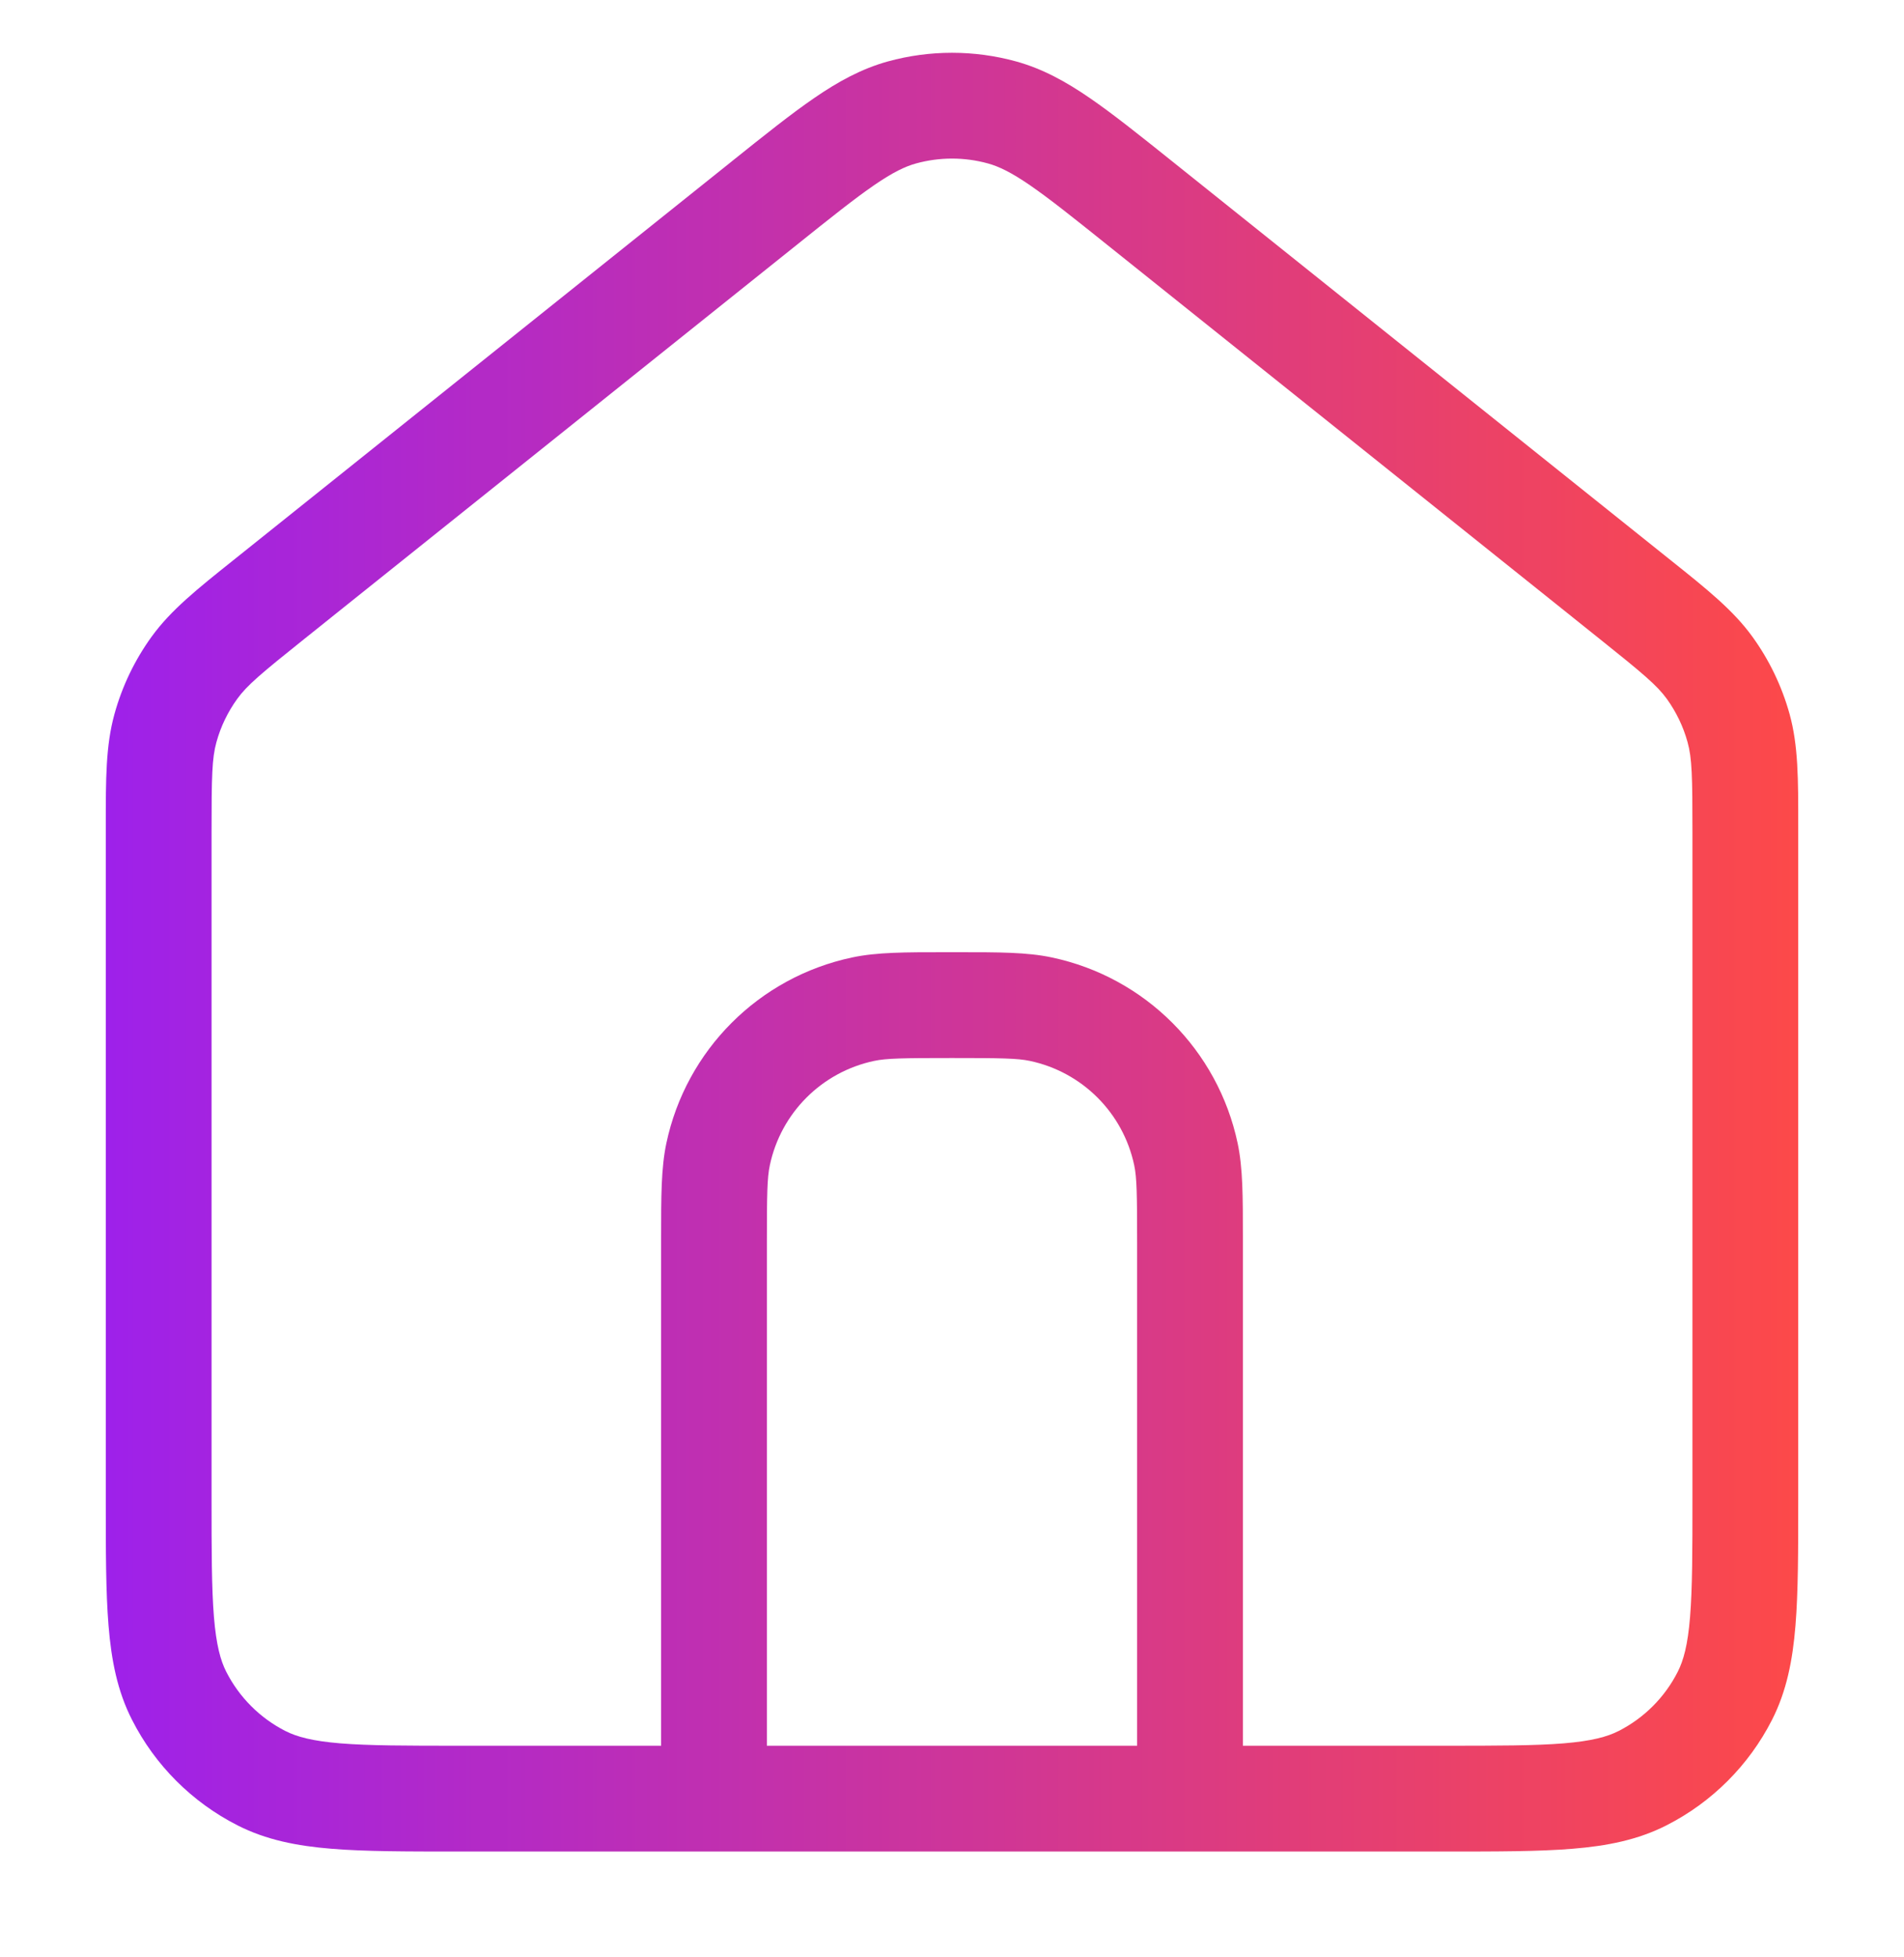 <?xml version="1.0" encoding="UTF-8"?> <svg xmlns="http://www.w3.org/2000/svg" width="36" height="37" viewBox="0 0 36 37" fill="none"><path fill-rule="evenodd" clip-rule="evenodd" d="M17.319 3.09C17.765 2.967 18.236 2.967 18.681 3.09C18.885 3.146 19.116 3.256 19.473 3.501C19.841 3.754 20.284 4.107 20.929 4.624L30.24 12.073C31.068 12.735 31.329 12.955 31.514 13.209C31.693 13.457 31.827 13.735 31.908 14.03C31.992 14.332 32 14.674 32 15.734V28.311C32 29.323 31.999 30.022 31.955 30.565C31.912 31.096 31.831 31.389 31.721 31.604C31.477 32.085 31.086 32.476 30.605 32.721C30.389 32.831 30.096 32.911 29.565 32.955C29.022 32.999 28.323 33 27.311 33H23.5V23.5L23.5 23.382V23.382C23.5 22.618 23.5 22.081 23.401 21.612C23.028 19.849 21.651 18.472 19.888 18.099C19.419 17.999 18.881 18 18.118 18H18.118L18 18L17.882 18H17.882C17.119 18 16.581 17.999 16.112 18.099C14.349 18.472 12.972 19.849 12.599 21.612C12.5 22.081 12.5 22.618 12.5 23.382L12.5 23.5V33H8.689C7.677 33 6.978 32.999 6.435 32.955C5.904 32.911 5.611 32.831 5.395 32.721C4.915 32.476 4.524 32.085 4.279 31.604C4.169 31.389 4.089 31.096 4.045 30.565C4.001 30.022 4 29.323 4 28.311V15.734C4 14.674 4.008 14.332 4.092 14.03C4.173 13.735 4.307 13.457 4.487 13.209C4.671 12.955 4.932 12.735 5.76 12.073L15.071 4.624C15.716 4.107 16.159 3.754 16.527 3.501C16.884 3.256 17.115 3.146 17.319 3.09ZM14.5 33V23.5C14.5 22.571 14.505 22.262 14.556 22.026C14.765 21.037 15.537 20.265 16.526 20.055C16.762 20.005 17.071 20 18 20C18.929 20 19.238 20.005 19.474 20.055C20.463 20.265 21.235 21.037 21.445 22.026C21.495 22.262 21.5 22.571 21.5 23.5V33H14.5ZM22.5 35H27.311H27.353C28.313 35 29.094 35 29.728 34.948C30.383 34.895 30.968 34.781 31.513 34.503C32.37 34.066 33.067 33.37 33.504 32.512C33.781 31.968 33.895 31.382 33.948 30.728C34 30.094 34 29.313 34 28.353V28.311V15.734L34 15.607V15.607C34.001 14.726 34.001 14.095 33.837 13.499C33.691 12.973 33.453 12.477 33.133 12.035C32.77 11.534 32.277 11.14 31.589 10.59L31.49 10.511L22.179 3.062L22.15 3.039L22.15 3.039C21.54 2.551 21.04 2.151 20.605 1.853C20.152 1.542 19.715 1.301 19.215 1.162C18.42 0.943 17.58 0.943 16.785 1.162C16.286 1.301 15.848 1.542 15.395 1.853C14.96 2.151 14.46 2.551 13.85 3.039L13.85 3.039L13.822 3.062L4.51 10.511L4.411 10.59C3.723 11.14 3.23 11.534 2.867 12.035C2.547 12.477 2.309 12.973 2.164 13.499C1.999 14.095 2 14.726 2 15.607L2 15.734V28.311L2 28.353C2 29.313 2 30.094 2.052 30.728C2.105 31.382 2.219 31.968 2.497 32.512C2.933 33.37 3.63 34.066 4.487 34.503C5.032 34.781 5.617 34.895 6.272 34.948C6.906 35 7.687 35 8.647 35H8.689H13.5H22.5Z" fill="url(#paint0_linear_64_1374)"></path><defs><linearGradient id="paint0_linear_64_1374" x1="2.011" y1="17.306" x2="33.995" y2="17.306" gradientUnits="userSpaceOnUse"><stop stop-color="#9E21EA"></stop><stop offset="1" stop-color="#FD4949"></stop></linearGradient></defs></svg> 